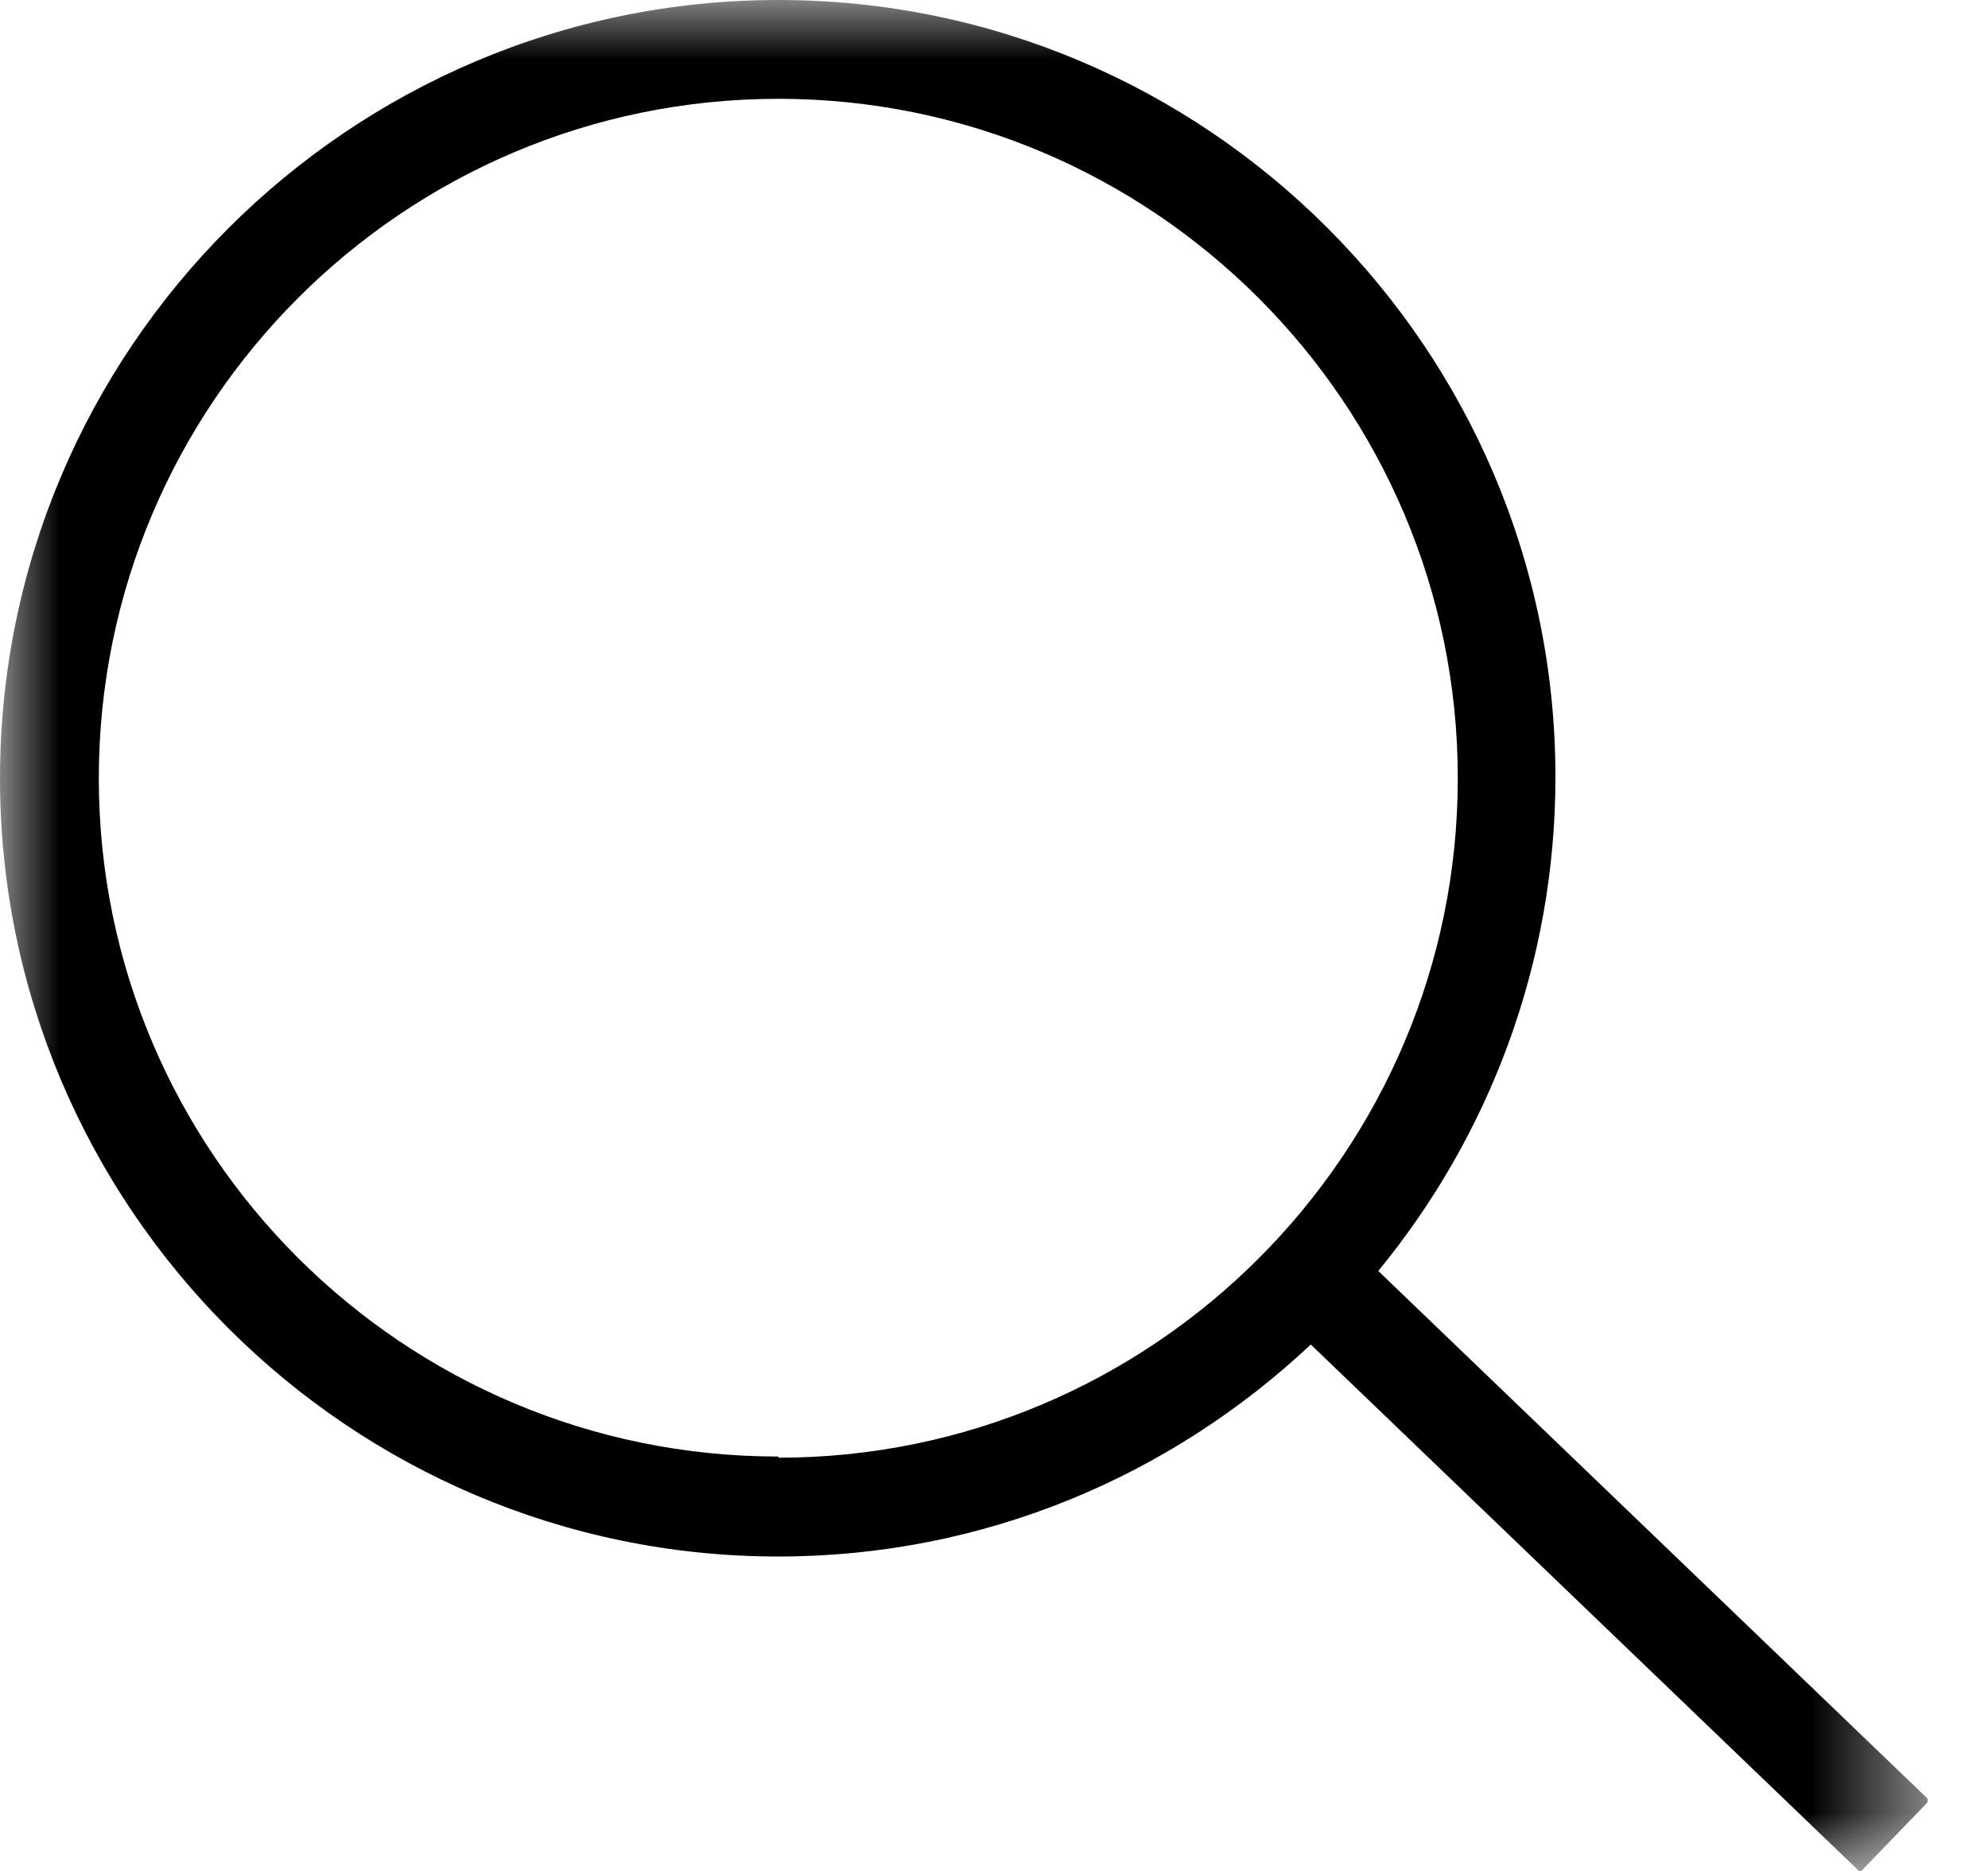 <svg width="17" height="16" viewBox="0 0 17 16" fill="none" xmlns="http://www.w3.org/2000/svg">
<g clip-path="url(#clip0_5_62)">
<mask id="mask0_5_62" style="mask-type:luminance" maskUnits="userSpaceOnUse" x="0" y="0" width="17" height="16">
<path d="M16.484 0H0V16H16.484V0Z" fill="white"/>
</mask>
<g mask="url(#mask0_5_62)">
<path d="M6.656 12.456C3.451 12.456 0.845 9.86 0.845 6.656C0.845 3.451 3.451 0.845 6.656 0.845C9.86 0.845 12.466 3.451 12.466 6.656C12.466 9.86 9.86 12.466 6.656 12.466V12.456ZM16.484 15.382L11.786 10.869C12.734 9.715 13.301 8.242 13.301 6.645C13.301 2.988 10.323 0 6.656 0C2.988 0 0 2.988 0 6.656C0 10.323 2.988 13.311 6.656 13.311C8.417 13.311 10.014 12.621 11.209 11.498L15.907 16.01L16.494 15.402L16.484 15.382Z" fill="black"/>
</g>
</g>
<defs>
<clipPath id="clip0_5_62">
<rect width="16.484" height="16" fill="white"/>
</clipPath>
</defs>
</svg>
